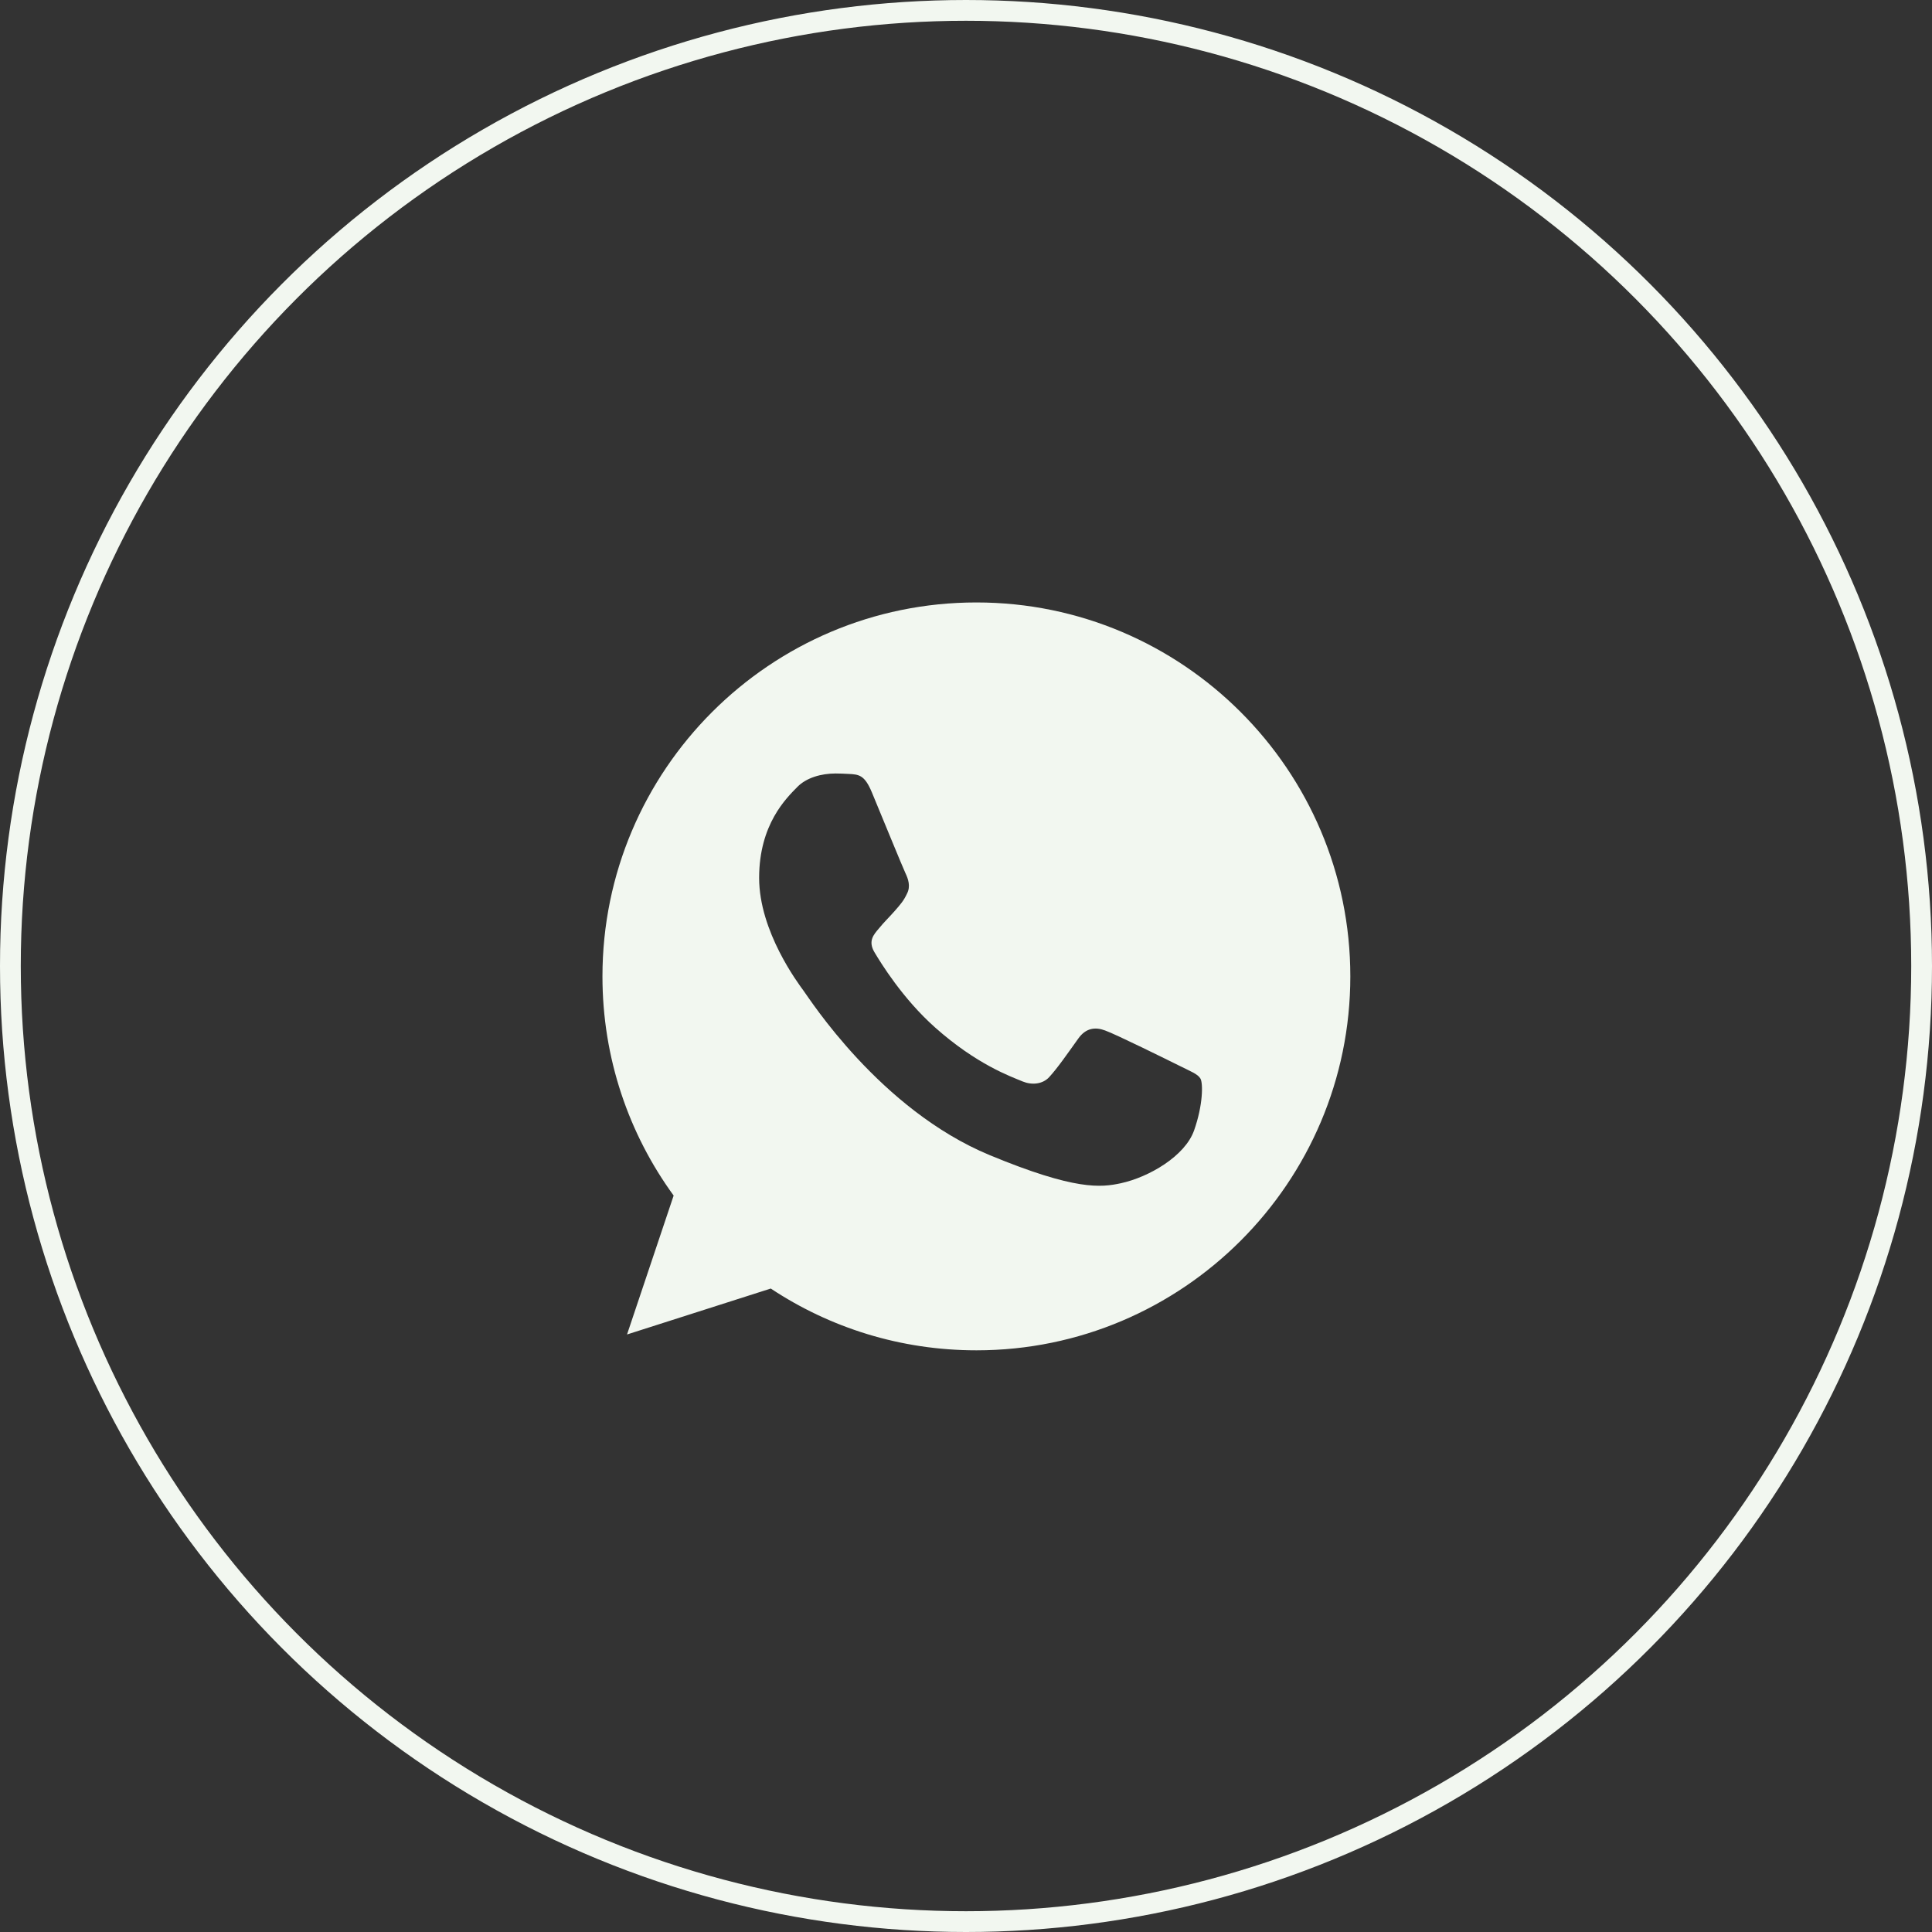 <?xml version="1.0" encoding="UTF-8"?> <svg xmlns="http://www.w3.org/2000/svg" width="93" height="93" viewBox="0 0 93 93" fill="none"><rect x="0" y="0" width="93" height="93" fill="#333333" stroke="none"/> <circle cx="46.5" cy="46.5" r="46" stroke="#F2F7F0"></circle> <g clip-path="url(#clip0_1264_397)"> <path d="M47.005 29H46.995C37.071 29 29 37.073 29 47C29 50.938 30.269 54.587 32.427 57.55L30.183 64.237L37.102 62.026C39.949 63.911 43.344 65 47.005 65C56.929 65 65 56.925 65 47C65 37.075 56.929 29 47.005 29ZM57.478 54.418C57.044 55.645 55.321 56.661 53.946 56.959C53.005 57.159 51.777 57.319 47.641 55.604C42.352 53.413 38.945 48.037 38.679 47.688C38.425 47.34 36.542 44.842 36.542 42.259C36.542 39.676 37.854 38.419 38.383 37.879C38.817 37.435 39.535 37.233 40.223 37.233C40.446 37.233 40.646 37.244 40.826 37.253C41.355 37.276 41.62 37.307 41.969 38.142C42.403 39.188 43.461 41.771 43.587 42.036C43.715 42.302 43.843 42.662 43.663 43.011C43.495 43.371 43.346 43.531 43.081 43.837C42.815 44.142 42.563 44.377 42.297 44.705C42.054 44.991 41.78 45.297 42.086 45.825C42.392 46.343 43.45 48.069 45.007 49.455C47.016 51.243 48.645 51.815 49.227 52.058C49.662 52.238 50.179 52.195 50.496 51.858C50.899 51.423 51.397 50.703 51.903 49.995C52.263 49.486 52.717 49.423 53.194 49.603C53.68 49.772 56.252 51.043 56.781 51.306C57.309 51.572 57.658 51.698 57.786 51.921C57.913 52.144 57.913 53.19 57.478 54.418Z" fill="#F2F7F0"></path> </g> <defs> <clipPath id="clip0_1264_397"> <rect width="36" height="36" fill="white" transform="translate(29 29)"></rect> </clipPath> </defs> </svg> 